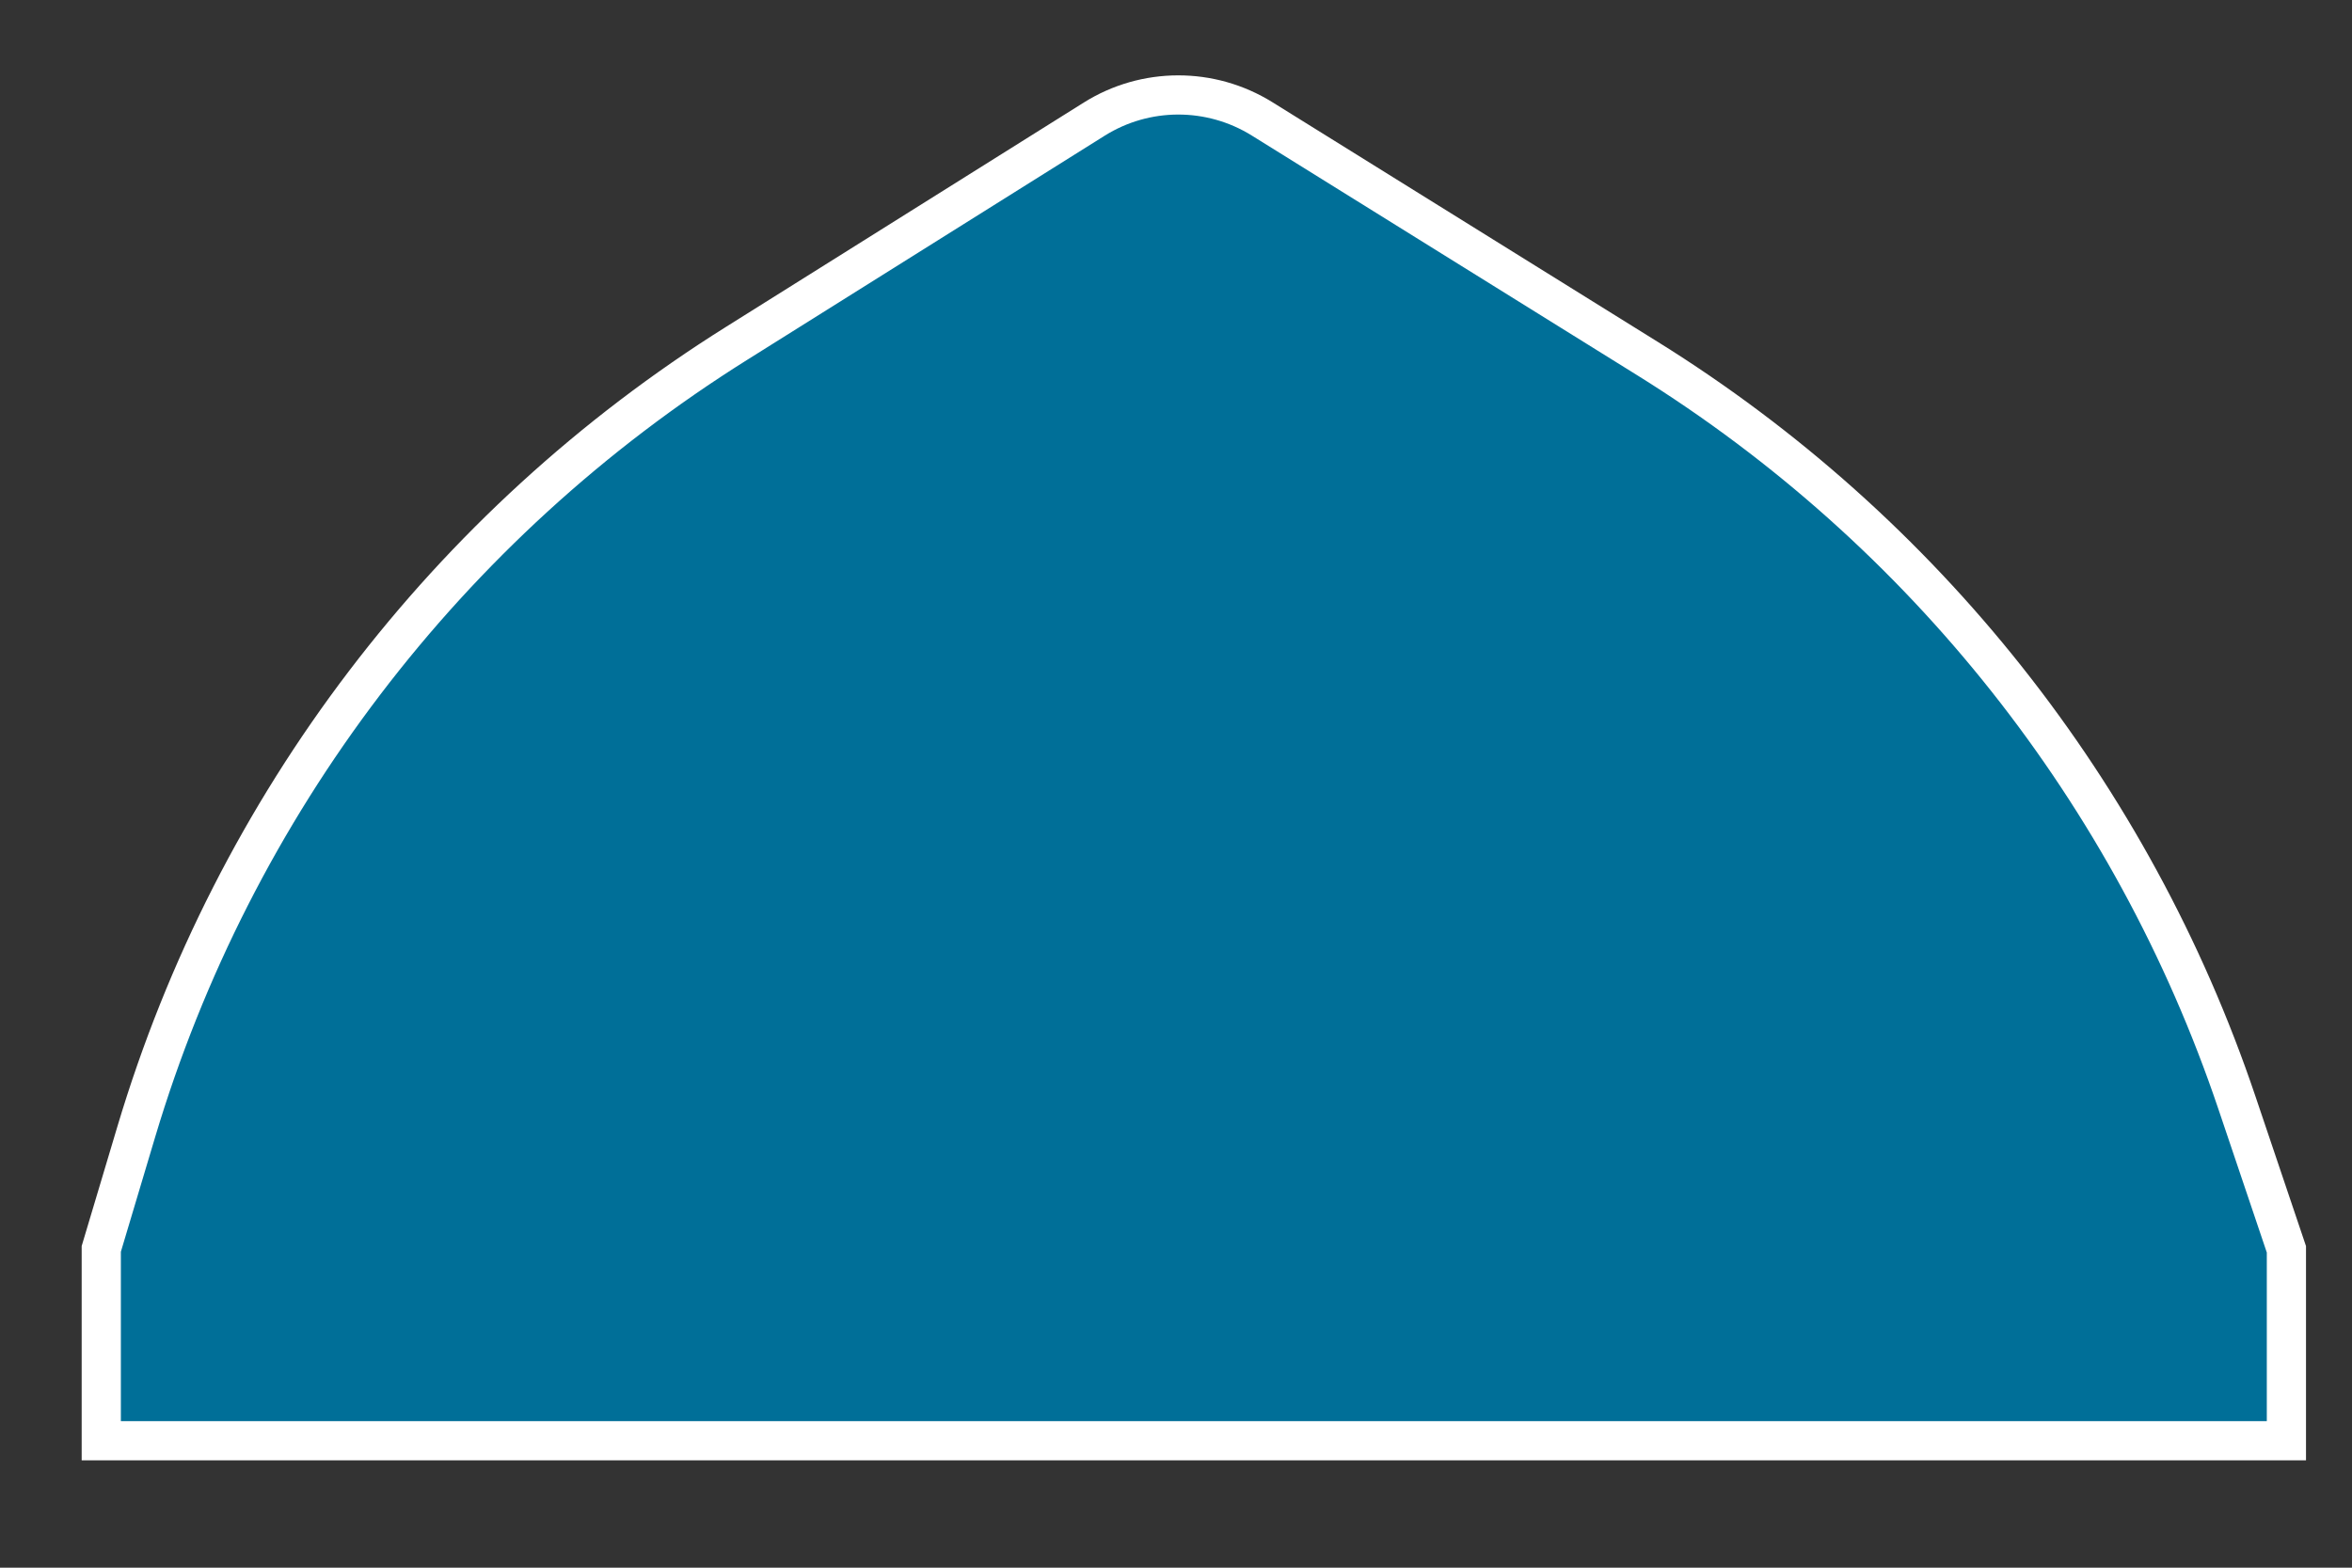<svg width="18" height="12" viewBox="0 0 18 12" fill="none" xmlns="http://www.w3.org/2000/svg">
<rect x="0" y="0" width="18" height="12" fill="#333333" stroke="none"/>
<path d="M17.118 8.437L17.498 9.563V11.028H0.775V9.56L1.043 8.663C1.79 6.161 3.423 4.016 5.636 2.629L8.374 0.912C8.766 0.666 9.265 0.665 9.659 0.91L12.609 2.745C14.726 4.062 16.32 6.074 17.118 8.437Z" fill="#006F98" stroke="white" stroke-width="0.3"/>
</svg>
